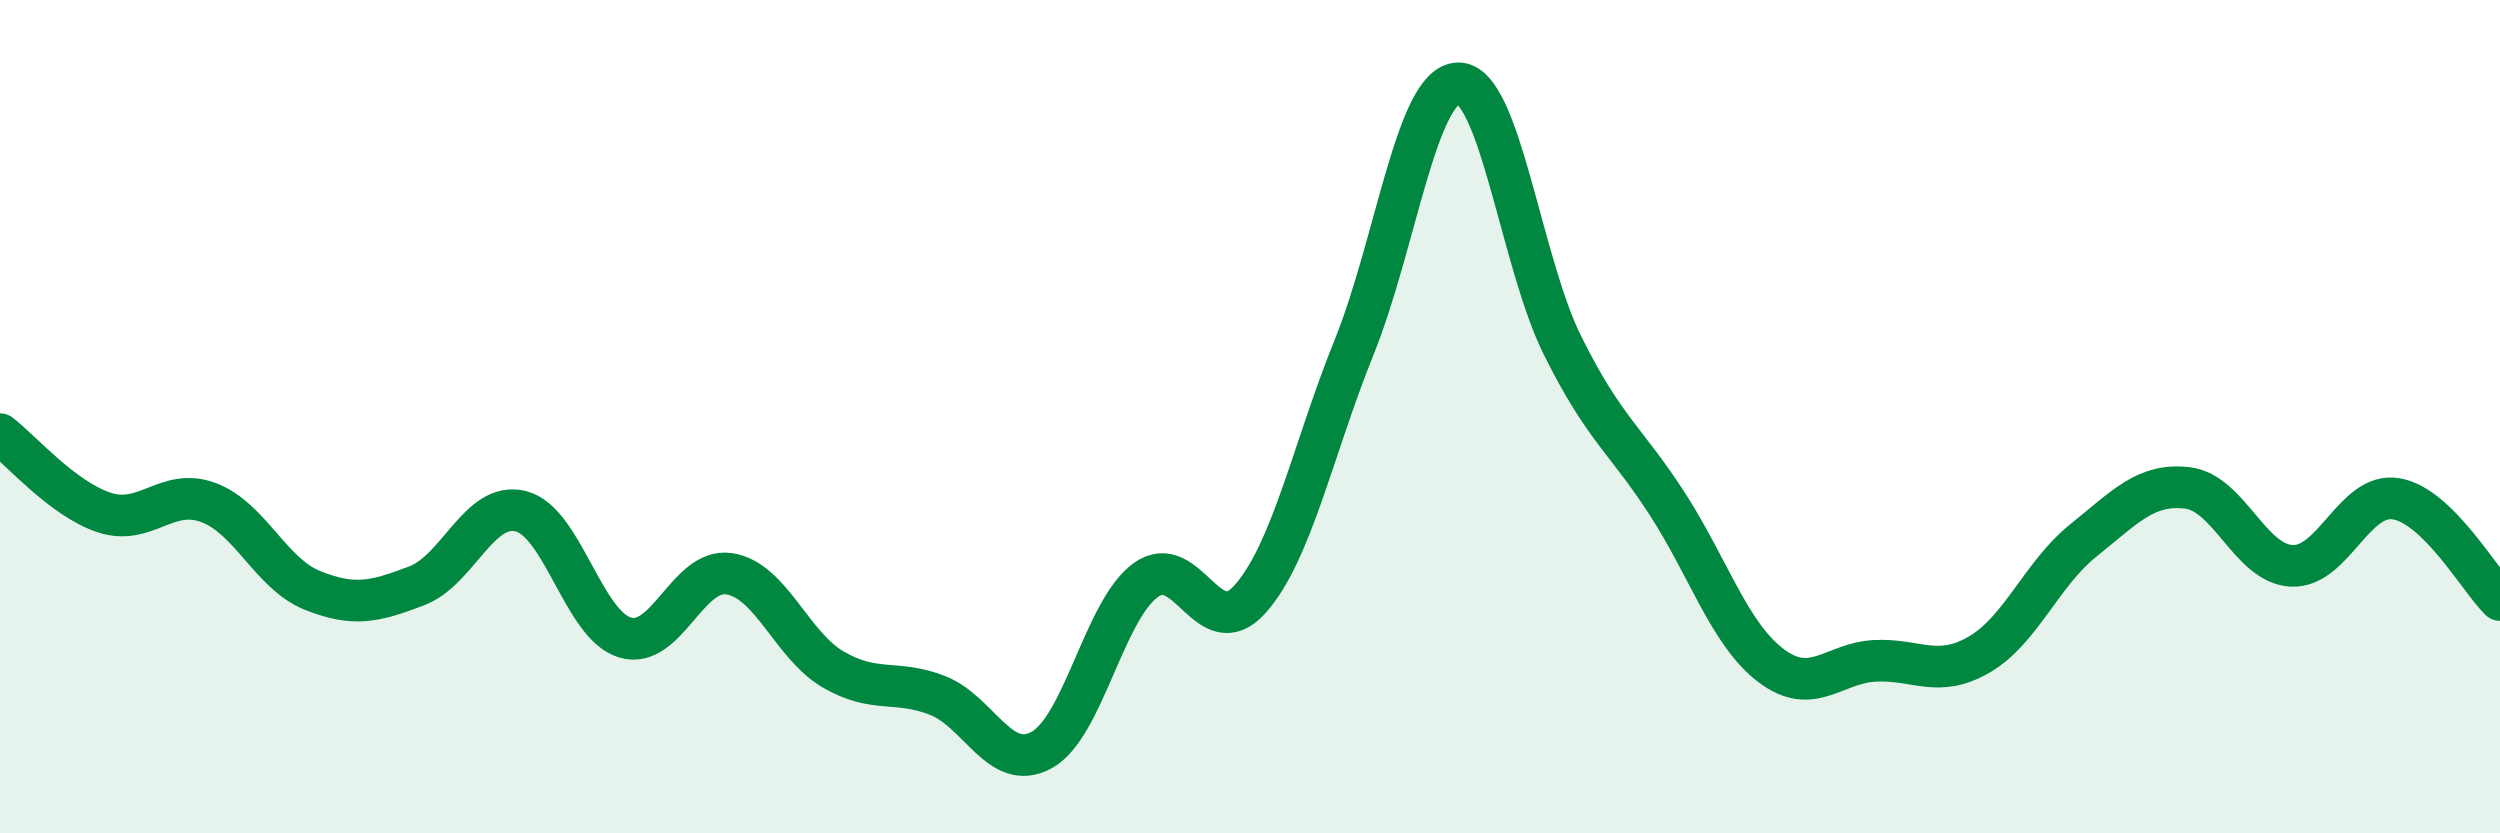 
    <svg width="60" height="20" viewBox="0 0 60 20" xmlns="http://www.w3.org/2000/svg">
      <path
        d="M 0,10.42 C 0.5,10.8 1.5,11.97 2.5,12.3 C 3.5,12.63 4,11.69 5,12.06 C 6,12.43 6.5,13.77 7.5,14.17 C 8.5,14.57 9,14.44 10,14.06 C 11,13.68 11.5,12.02 12.5,12.27 C 13.5,12.52 14,15 15,15.3 C 16,15.6 16.5,13.62 17.5,13.77 C 18.5,13.92 19,15.49 20,16.07 C 21,16.65 21.5,16.3 22.5,16.69 C 23.5,17.08 24,18.55 25,18 C 26,17.45 26.5,14.64 27.5,13.92 C 28.5,13.2 29,15.5 30,14.38 C 31,13.26 31.5,10.81 32.5,8.33 C 33.5,5.85 34,2.01 35,2 C 36,1.99 36.5,6.28 37.5,8.29 C 38.5,10.3 39,10.53 40,12.07 C 41,13.61 41.5,15.21 42.5,15.97 C 43.5,16.73 44,15.91 45,15.86 C 46,15.81 46.5,16.29 47.5,15.71 C 48.5,15.13 49,13.77 50,12.97 C 51,12.17 51.5,11.59 52.5,11.71 C 53.5,11.83 54,13.53 55,13.58 C 56,13.63 56.5,11.81 57.5,11.97 C 58.5,12.13 59.5,13.91 60,14.4L60 20L0 20Z"
        fill="#008740"
        opacity="0.1"
        stroke-linecap="round"
        stroke-linejoin="round"
      />
      <path
        d="M 0,10.42 C 0.5,10.8 1.5,11.97 2.5,12.3 C 3.5,12.63 4,11.69 5,12.06 C 6,12.43 6.5,13.77 7.5,14.17 C 8.5,14.57 9,14.44 10,14.06 C 11,13.68 11.5,12.02 12.5,12.27 C 13.5,12.52 14,15 15,15.3 C 16,15.6 16.5,13.62 17.5,13.77 C 18.5,13.92 19,15.49 20,16.07 C 21,16.65 21.5,16.3 22.5,16.69 C 23.5,17.08 24,18.55 25,18 C 26,17.45 26.5,14.64 27.5,13.92 C 28.5,13.2 29,15.5 30,14.38 C 31,13.26 31.5,10.81 32.5,8.33 C 33.5,5.85 34,2.01 35,2 C 36,1.99 36.5,6.28 37.5,8.29 C 38.5,10.3 39,10.53 40,12.07 C 41,13.61 41.5,15.21 42.5,15.97 C 43.5,16.73 44,15.91 45,15.86 C 46,15.81 46.5,16.29 47.5,15.71 C 48.5,15.13 49,13.77 50,12.97 C 51,12.17 51.5,11.59 52.5,11.71 C 53.5,11.83 54,13.53 55,13.58 C 56,13.63 56.5,11.81 57.5,11.97 C 58.5,12.13 59.5,13.91 60,14.4"
        stroke="#008740"
        stroke-width="1"
        fill="none"
        stroke-linecap="round"
        stroke-linejoin="round"
      />
    </svg>
  